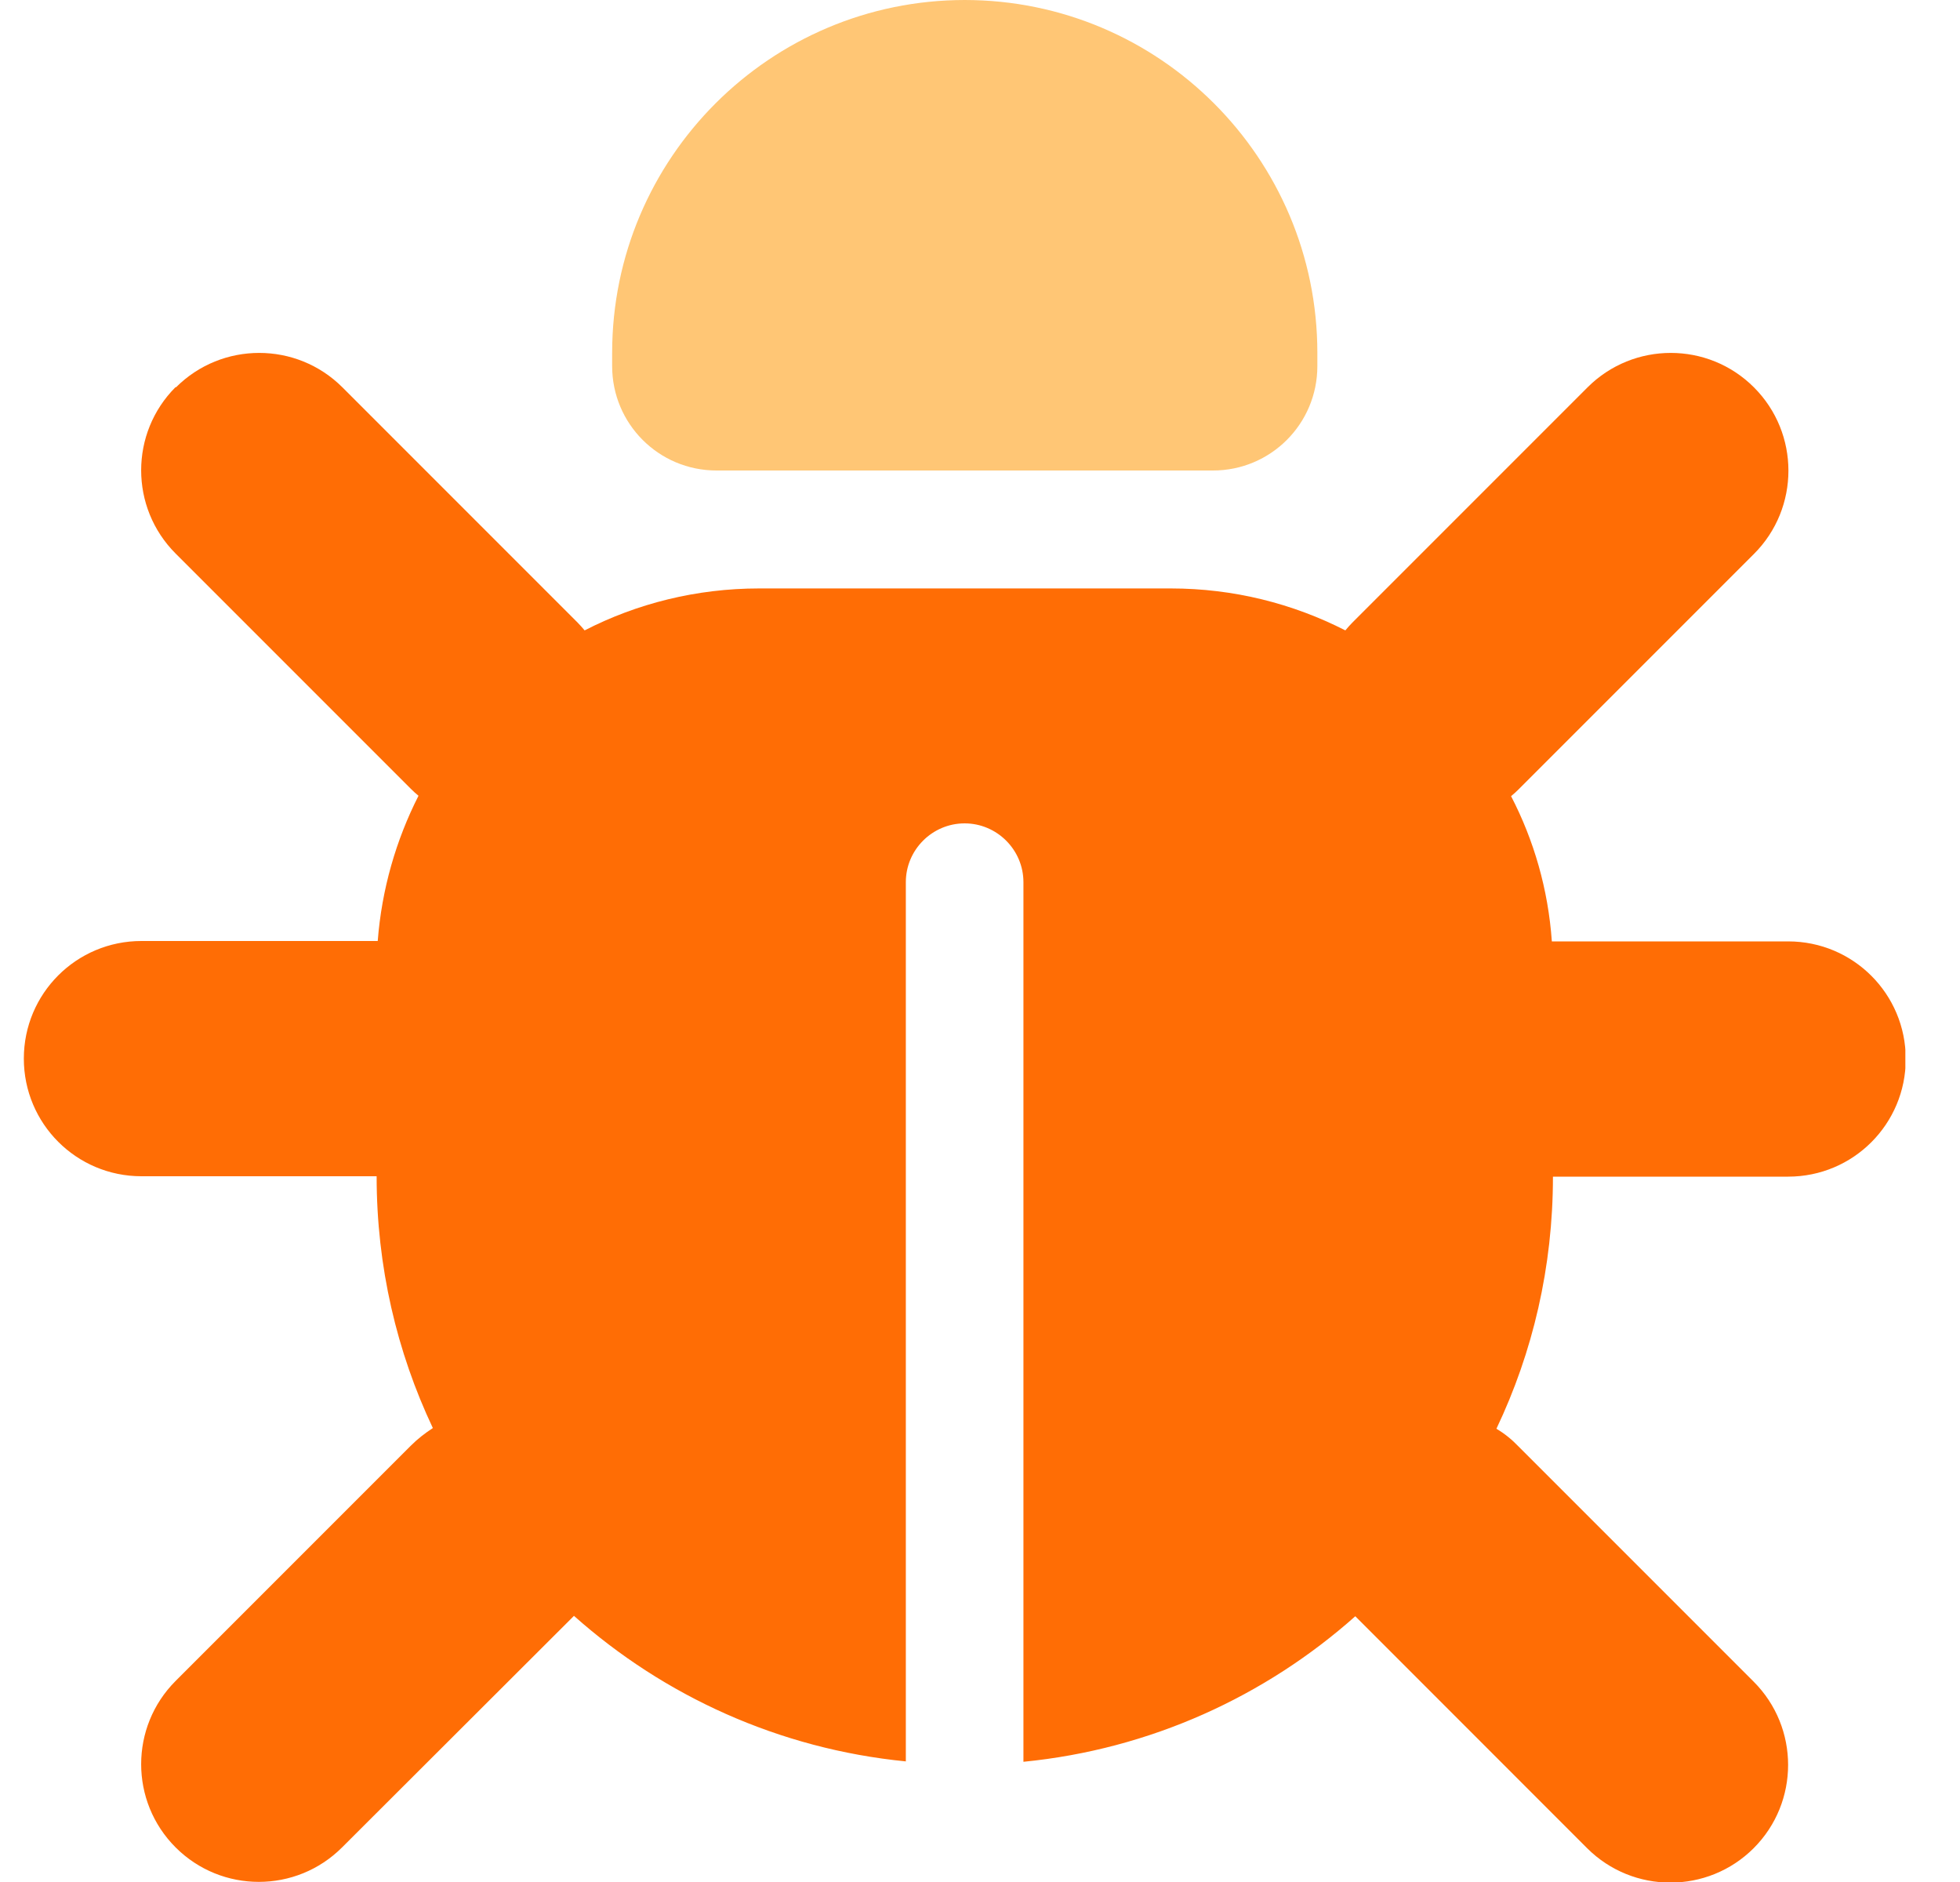 <svg width="25" height="24" viewBox="0 0 25 24" fill="none" xmlns="http://www.w3.org/2000/svg">
<g clip-path="url(#clip0_4039_3415)">
<path opacity="0.6" d="M12.303 0C14.788 0 16.803 2.016 16.803 4.5V4.669C16.803 5.405 16.208 6 15.472 6H9.139C8.403 6 7.808 5.405 7.808 4.669V4.5C7.808 2.016 9.824 0 12.308 0H12.303Z" fill="#FFA019"/>
</g>
<g clip-path="url(#clip1_4039_3415)">
<path d="M2.244 4.94C2.83 4.354 3.782 4.354 4.368 4.94L7.368 7.94C7.401 7.973 7.429 8.006 7.457 8.039C8.122 7.697 8.882 7.504 9.683 7.504H14.933C15.735 7.504 16.49 7.697 17.16 8.039C17.188 8.006 17.216 7.973 17.249 7.94L20.249 4.94C20.835 4.354 21.787 4.354 22.372 4.94C22.958 5.526 22.958 6.478 22.372 7.064L19.372 10.064C19.34 10.097 19.307 10.125 19.274 10.153C19.565 10.715 19.747 11.339 19.794 12.005H22.808C23.638 12.005 24.308 12.675 24.308 13.505C24.308 14.334 23.638 15.005 22.808 15.005H19.808C19.808 16.158 19.551 17.245 19.087 18.22C19.19 18.281 19.283 18.356 19.368 18.445L22.368 21.445C22.954 22.031 22.954 22.983 22.368 23.569C21.782 24.154 20.83 24.154 20.244 23.569L17.287 20.611C16.138 21.633 14.671 22.308 13.054 22.467V11.25C13.054 10.837 12.716 10.5 12.304 10.5C11.891 10.5 11.554 10.837 11.554 11.25V22.462C9.937 22.303 8.469 21.628 7.321 20.606L4.363 23.559C3.777 24.145 2.826 24.145 2.24 23.559C1.654 22.973 1.654 22.022 2.24 21.436L5.24 18.436C5.329 18.347 5.422 18.276 5.521 18.211C5.062 17.24 4.804 16.153 4.804 15H1.804C0.974 15 0.304 14.329 0.304 13.5C0.304 12.67 0.974 12 1.804 12H4.818C4.869 11.339 5.052 10.711 5.338 10.148C5.305 10.12 5.272 10.092 5.24 10.059L2.24 7.059C1.654 6.473 1.654 5.522 2.24 4.936L2.244 4.94Z" fill="#FF6D05"/>
</g>
<defs>
<clipPath id="clip0_4039_3415">
<rect width="24" height="24" fill="white" transform="translate(0.303)"/>
</clipPath>
<clipPath id="clip1_4039_3415">
<rect width="24" height="24" fill="white" transform="translate(0.303)"/>
</clipPath>
</defs>
</svg>
